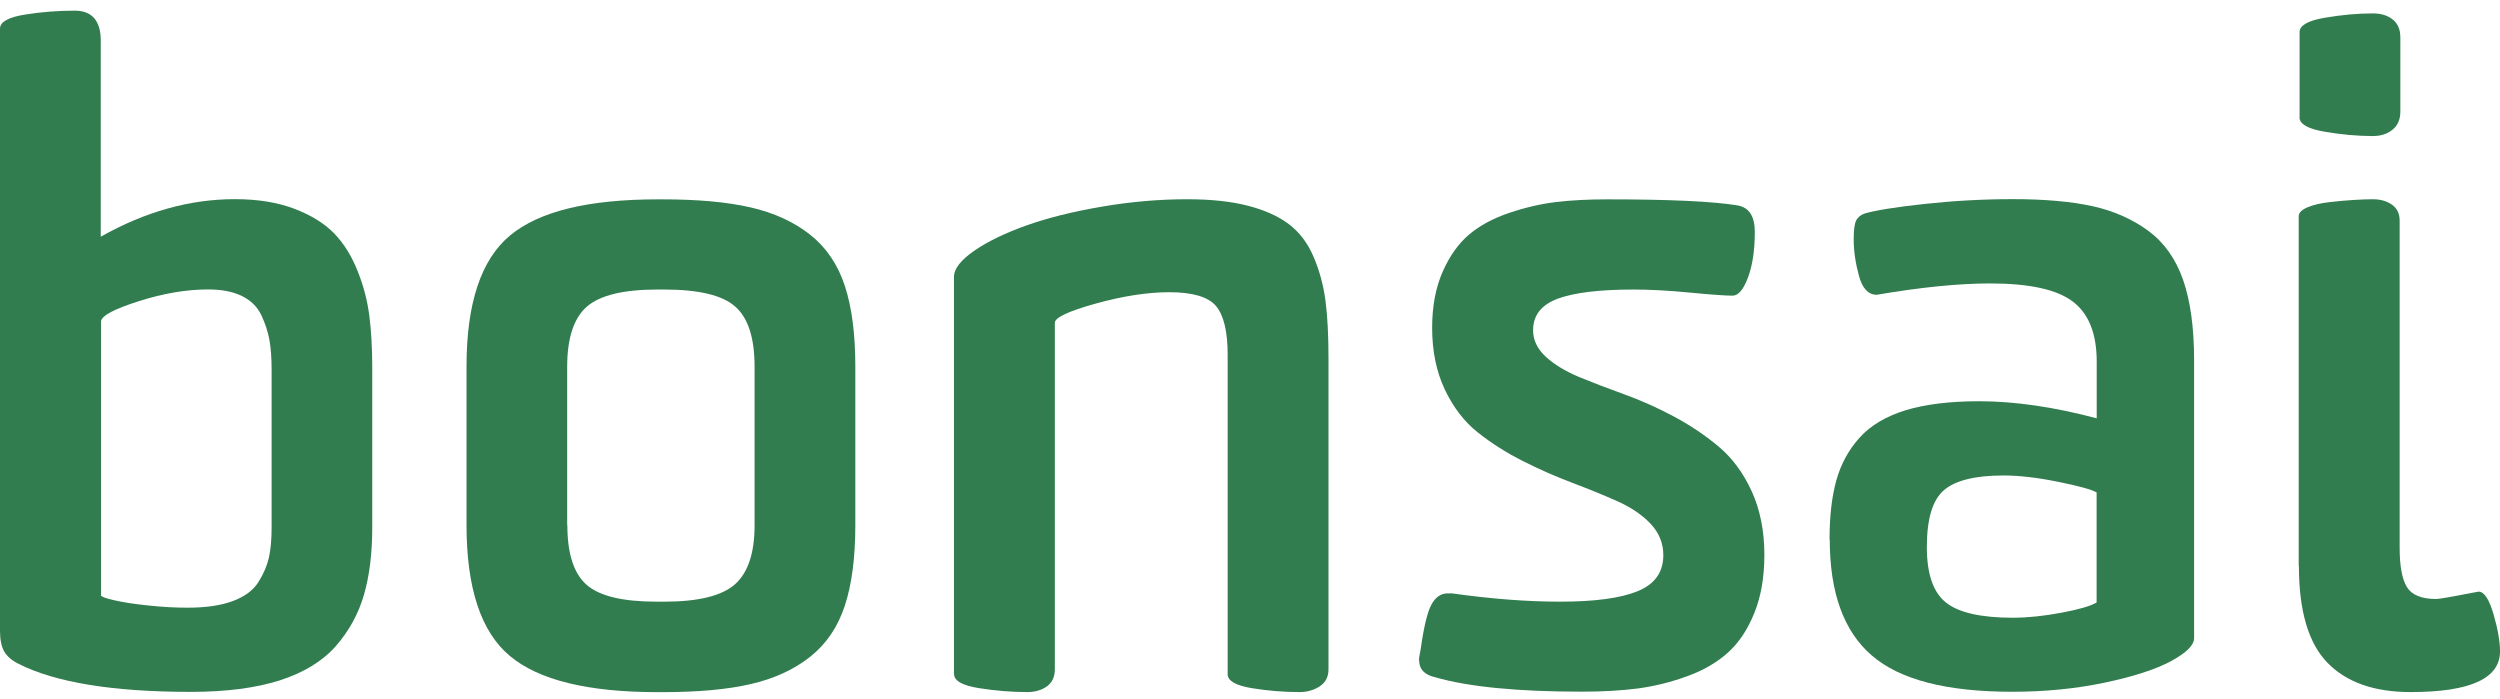 <svg width="168" height="47" viewBox="0 0 168 47" fill="none" xmlns="http://www.w3.org/2000/svg">
<path d="M0 42.4V1.922C0 1.471 0.557 1.16 1.669 0.981C2.782 0.802 3.902 0.716 5.028 0.716C6.155 0.716 6.771 1.378 6.771 2.71V15.907C9.752 14.224 12.759 13.383 15.78 13.383C17.304 13.383 18.636 13.595 19.769 14.025C20.901 14.456 21.796 15.006 22.452 15.681C23.108 16.357 23.631 17.205 24.035 18.219C24.439 19.232 24.698 20.246 24.823 21.253C24.949 22.26 25.015 23.399 25.015 24.671V35.437C25.015 37.179 24.83 38.69 24.459 39.968C24.088 41.247 23.459 42.4 22.571 43.413C21.683 44.427 20.424 45.195 18.808 45.719C17.185 46.235 15.197 46.494 12.832 46.494C7.612 46.494 3.756 45.871 1.265 44.619C0.795 44.387 0.464 44.102 0.278 43.771C0.093 43.44 0 42.976 0 42.393V42.4ZM6.777 39.988C6.777 40.087 7.082 40.207 7.685 40.339C8.288 40.478 9.056 40.598 9.984 40.69C10.911 40.79 11.786 40.836 12.601 40.836C13.826 40.836 14.846 40.69 15.641 40.392C16.443 40.094 17.019 39.67 17.37 39.107C17.721 38.55 17.953 37.994 18.073 37.457C18.192 36.914 18.252 36.252 18.252 35.47V24.824C18.252 24.055 18.205 23.399 18.106 22.85C18.006 22.3 17.828 21.743 17.562 21.18C17.297 20.624 16.867 20.193 16.264 19.895C15.661 19.597 14.899 19.451 13.985 19.451C12.541 19.451 10.997 19.709 9.348 20.233C7.698 20.756 6.85 21.2 6.79 21.578V39.981L6.777 39.988Z" fill="#317D4F"/>
<path d="M31.35 35.271V24.625C31.35 20.385 32.324 17.45 34.271 15.827C36.219 14.204 39.531 13.396 44.209 13.396H44.5C46.885 13.396 48.872 13.575 50.449 13.939C52.026 14.303 53.357 14.913 54.444 15.774C55.53 16.635 56.306 17.781 56.776 19.219C57.246 20.657 57.478 22.459 57.478 24.631V35.278C57.478 37.451 57.246 39.253 56.776 40.69C56.306 42.128 55.53 43.274 54.444 44.135C53.357 44.996 52.026 45.606 50.449 45.97C48.872 46.335 46.892 46.513 44.5 46.513H44.209C39.511 46.513 36.192 45.705 34.258 44.075C32.317 42.452 31.35 39.518 31.35 35.278V35.271ZM38.127 35.298C38.127 37.206 38.557 38.537 39.412 39.292C40.273 40.054 41.843 40.432 44.122 40.432H44.646C46.931 40.432 48.508 40.041 49.389 39.266C50.264 38.491 50.708 37.166 50.708 35.298V24.651C50.708 22.704 50.27 21.352 49.402 20.597C48.535 19.835 46.951 19.457 44.646 19.457H44.175C41.896 19.457 40.313 19.842 39.432 20.61C38.557 21.379 38.114 22.724 38.114 24.651V35.298H38.127Z" fill="#317D4F"/>
<path d="M64.107 45.301V18.61C64.107 18.06 64.564 17.477 65.472 16.848C66.38 16.225 67.552 15.655 68.99 15.145C70.427 14.635 72.11 14.217 74.051 13.886C75.986 13.555 77.894 13.389 79.769 13.389C81.372 13.389 82.737 13.535 83.863 13.826C84.989 14.118 85.903 14.529 86.606 15.059C87.308 15.589 87.864 16.311 88.262 17.232C88.659 18.153 88.931 19.14 89.07 20.193C89.209 21.246 89.275 22.552 89.275 24.095V44.977C89.275 45.487 89.076 45.864 88.686 46.123C88.295 46.374 87.844 46.507 87.334 46.507C86.261 46.507 85.181 46.421 84.108 46.242C83.035 46.063 82.498 45.752 82.498 45.301V23.83C82.498 22.267 82.233 21.174 81.71 20.557C81.18 19.941 80.133 19.637 78.57 19.637C77.125 19.637 75.482 19.888 73.641 20.398C71.805 20.909 70.885 21.339 70.885 21.69V44.977C70.885 45.487 70.706 45.864 70.355 46.123C70.004 46.374 69.56 46.507 69.036 46.507C67.983 46.507 66.897 46.421 65.784 46.242C64.671 46.063 64.114 45.752 64.114 45.301H64.107Z" fill="#317D4F"/>
<path d="M95.346 44.394C95.346 44.294 95.385 44.049 95.465 43.658C95.677 42.134 95.922 41.121 96.194 40.624C96.465 40.127 96.83 39.875 97.28 39.875H97.572C100.208 40.246 102.626 40.432 104.833 40.432C107.158 40.432 108.894 40.2 110.046 39.73C111.199 39.259 111.775 38.458 111.775 37.305C111.775 36.51 111.49 35.808 110.927 35.205C110.358 34.602 109.616 34.099 108.701 33.688C107.781 33.277 106.767 32.866 105.667 32.449C104.561 32.032 103.455 31.548 102.355 30.991C101.248 30.435 100.235 29.792 99.321 29.07C98.4 28.341 97.658 27.374 97.088 26.169C96.518 24.963 96.24 23.585 96.24 22.028C96.24 20.597 96.472 19.338 96.942 18.272C97.413 17.198 98.009 16.364 98.731 15.754C99.453 15.145 100.361 14.661 101.447 14.297C102.534 13.932 103.58 13.694 104.587 13.575C105.594 13.455 106.734 13.396 108.006 13.396C112.226 13.396 115.154 13.535 116.777 13.806C117.539 13.946 117.923 14.535 117.923 15.582C117.923 16.808 117.771 17.828 117.466 18.643C117.161 19.464 116.817 19.868 116.426 19.868C115.956 19.868 115.002 19.802 113.564 19.663C112.126 19.524 110.861 19.457 109.768 19.457C107.502 19.457 105.806 19.663 104.693 20.067C103.58 20.478 103.024 21.187 103.024 22.194C103.024 22.856 103.309 23.446 103.872 23.969C104.442 24.492 105.184 24.943 106.098 25.327C107.019 25.705 108.026 26.096 109.132 26.493C110.238 26.891 111.338 27.381 112.438 27.964C113.538 28.547 114.545 29.223 115.472 29.991C116.393 30.759 117.142 31.767 117.711 33.005C118.281 34.251 118.566 35.682 118.566 37.292C118.566 38.782 118.341 40.087 117.89 41.194C117.44 42.307 116.857 43.188 116.128 43.844C115.406 44.499 114.498 45.036 113.398 45.434C112.305 45.838 111.199 46.109 110.086 46.262C108.973 46.407 107.708 46.48 106.303 46.48C101.964 46.48 98.678 46.156 96.452 45.513C95.73 45.354 95.366 44.977 95.366 44.367L95.346 44.394Z" fill="#317D4F"/>
<path d="M122.945 36.265C122.945 34.701 123.098 33.37 123.402 32.277C123.707 31.183 124.231 30.223 124.973 29.401C125.715 28.58 126.748 27.97 128.066 27.566C129.385 27.169 131.021 26.963 132.982 26.963C135.387 26.963 138.023 27.348 140.899 28.11V24.3C140.899 22.432 140.369 21.087 139.302 20.272C138.235 19.457 136.387 19.047 133.744 19.047C131.65 19.047 129.106 19.298 126.119 19.809C125.549 19.809 125.151 19.385 124.92 18.53C124.688 17.682 124.568 16.86 124.568 16.079C124.568 15.476 124.621 15.059 124.727 14.833C124.833 14.608 125.026 14.449 125.297 14.35C126.019 14.138 127.357 13.919 129.312 13.707C131.266 13.495 133.254 13.382 135.268 13.382C137.401 13.382 139.176 13.541 140.607 13.853C142.032 14.164 143.284 14.721 144.364 15.509C145.437 16.304 146.218 17.404 146.709 18.822C147.199 20.239 147.444 22.035 147.444 24.201V42.883C147.444 43.353 146.927 43.863 145.907 44.42C144.88 44.976 143.396 45.46 141.449 45.871C139.501 46.282 137.427 46.487 135.215 46.487C130.816 46.487 127.669 45.679 125.787 44.049C123.899 42.426 122.959 39.829 122.959 36.245L122.945 36.265ZM129.484 36.762C129.484 38.564 129.908 39.802 130.763 40.485C131.611 41.167 133.114 41.512 135.261 41.512C136.241 41.512 137.328 41.399 138.534 41.174C139.733 40.949 140.521 40.717 140.892 40.485V33.091C140.561 32.899 139.693 32.654 138.295 32.376C136.897 32.091 135.678 31.952 134.645 31.952C132.75 31.952 131.412 32.277 130.643 32.932C129.868 33.588 129.484 34.86 129.484 36.762Z" fill="#317D4F"/>
<path d="M154.473 38.027V14.535C154.473 14.303 154.671 14.098 155.062 13.932C155.453 13.767 155.95 13.648 156.559 13.581C157.162 13.515 157.706 13.462 158.169 13.436C158.64 13.409 159.07 13.389 159.461 13.389C159.971 13.389 160.395 13.515 160.74 13.754C161.084 13.999 161.257 14.357 161.257 14.827V36.815C161.257 38.027 161.415 38.908 161.74 39.445C162.065 39.981 162.721 40.253 163.721 40.253C163.913 40.253 164.867 40.087 166.563 39.756C166.934 39.756 167.265 40.26 167.563 41.267C167.855 42.274 168.001 43.108 168.001 43.778C168.001 45.593 166 46.507 161.992 46.507C159.547 46.507 157.686 45.851 156.407 44.539C155.129 43.228 154.486 41.061 154.486 38.027H154.473ZM154.532 7.877V2.16C154.532 1.71 155.095 1.385 156.222 1.193C157.348 1.001 158.428 0.901 159.461 0.901C160.011 0.901 160.455 1.04 160.793 1.312C161.137 1.584 161.303 1.988 161.303 2.511V7.5C161.303 8.03 161.124 8.434 160.773 8.719C160.422 9.004 159.985 9.143 159.455 9.143C158.421 9.143 157.335 9.043 156.215 8.851C155.089 8.659 154.526 8.334 154.526 7.884L154.532 7.877Z" fill="#317D4F"/>
</svg>
